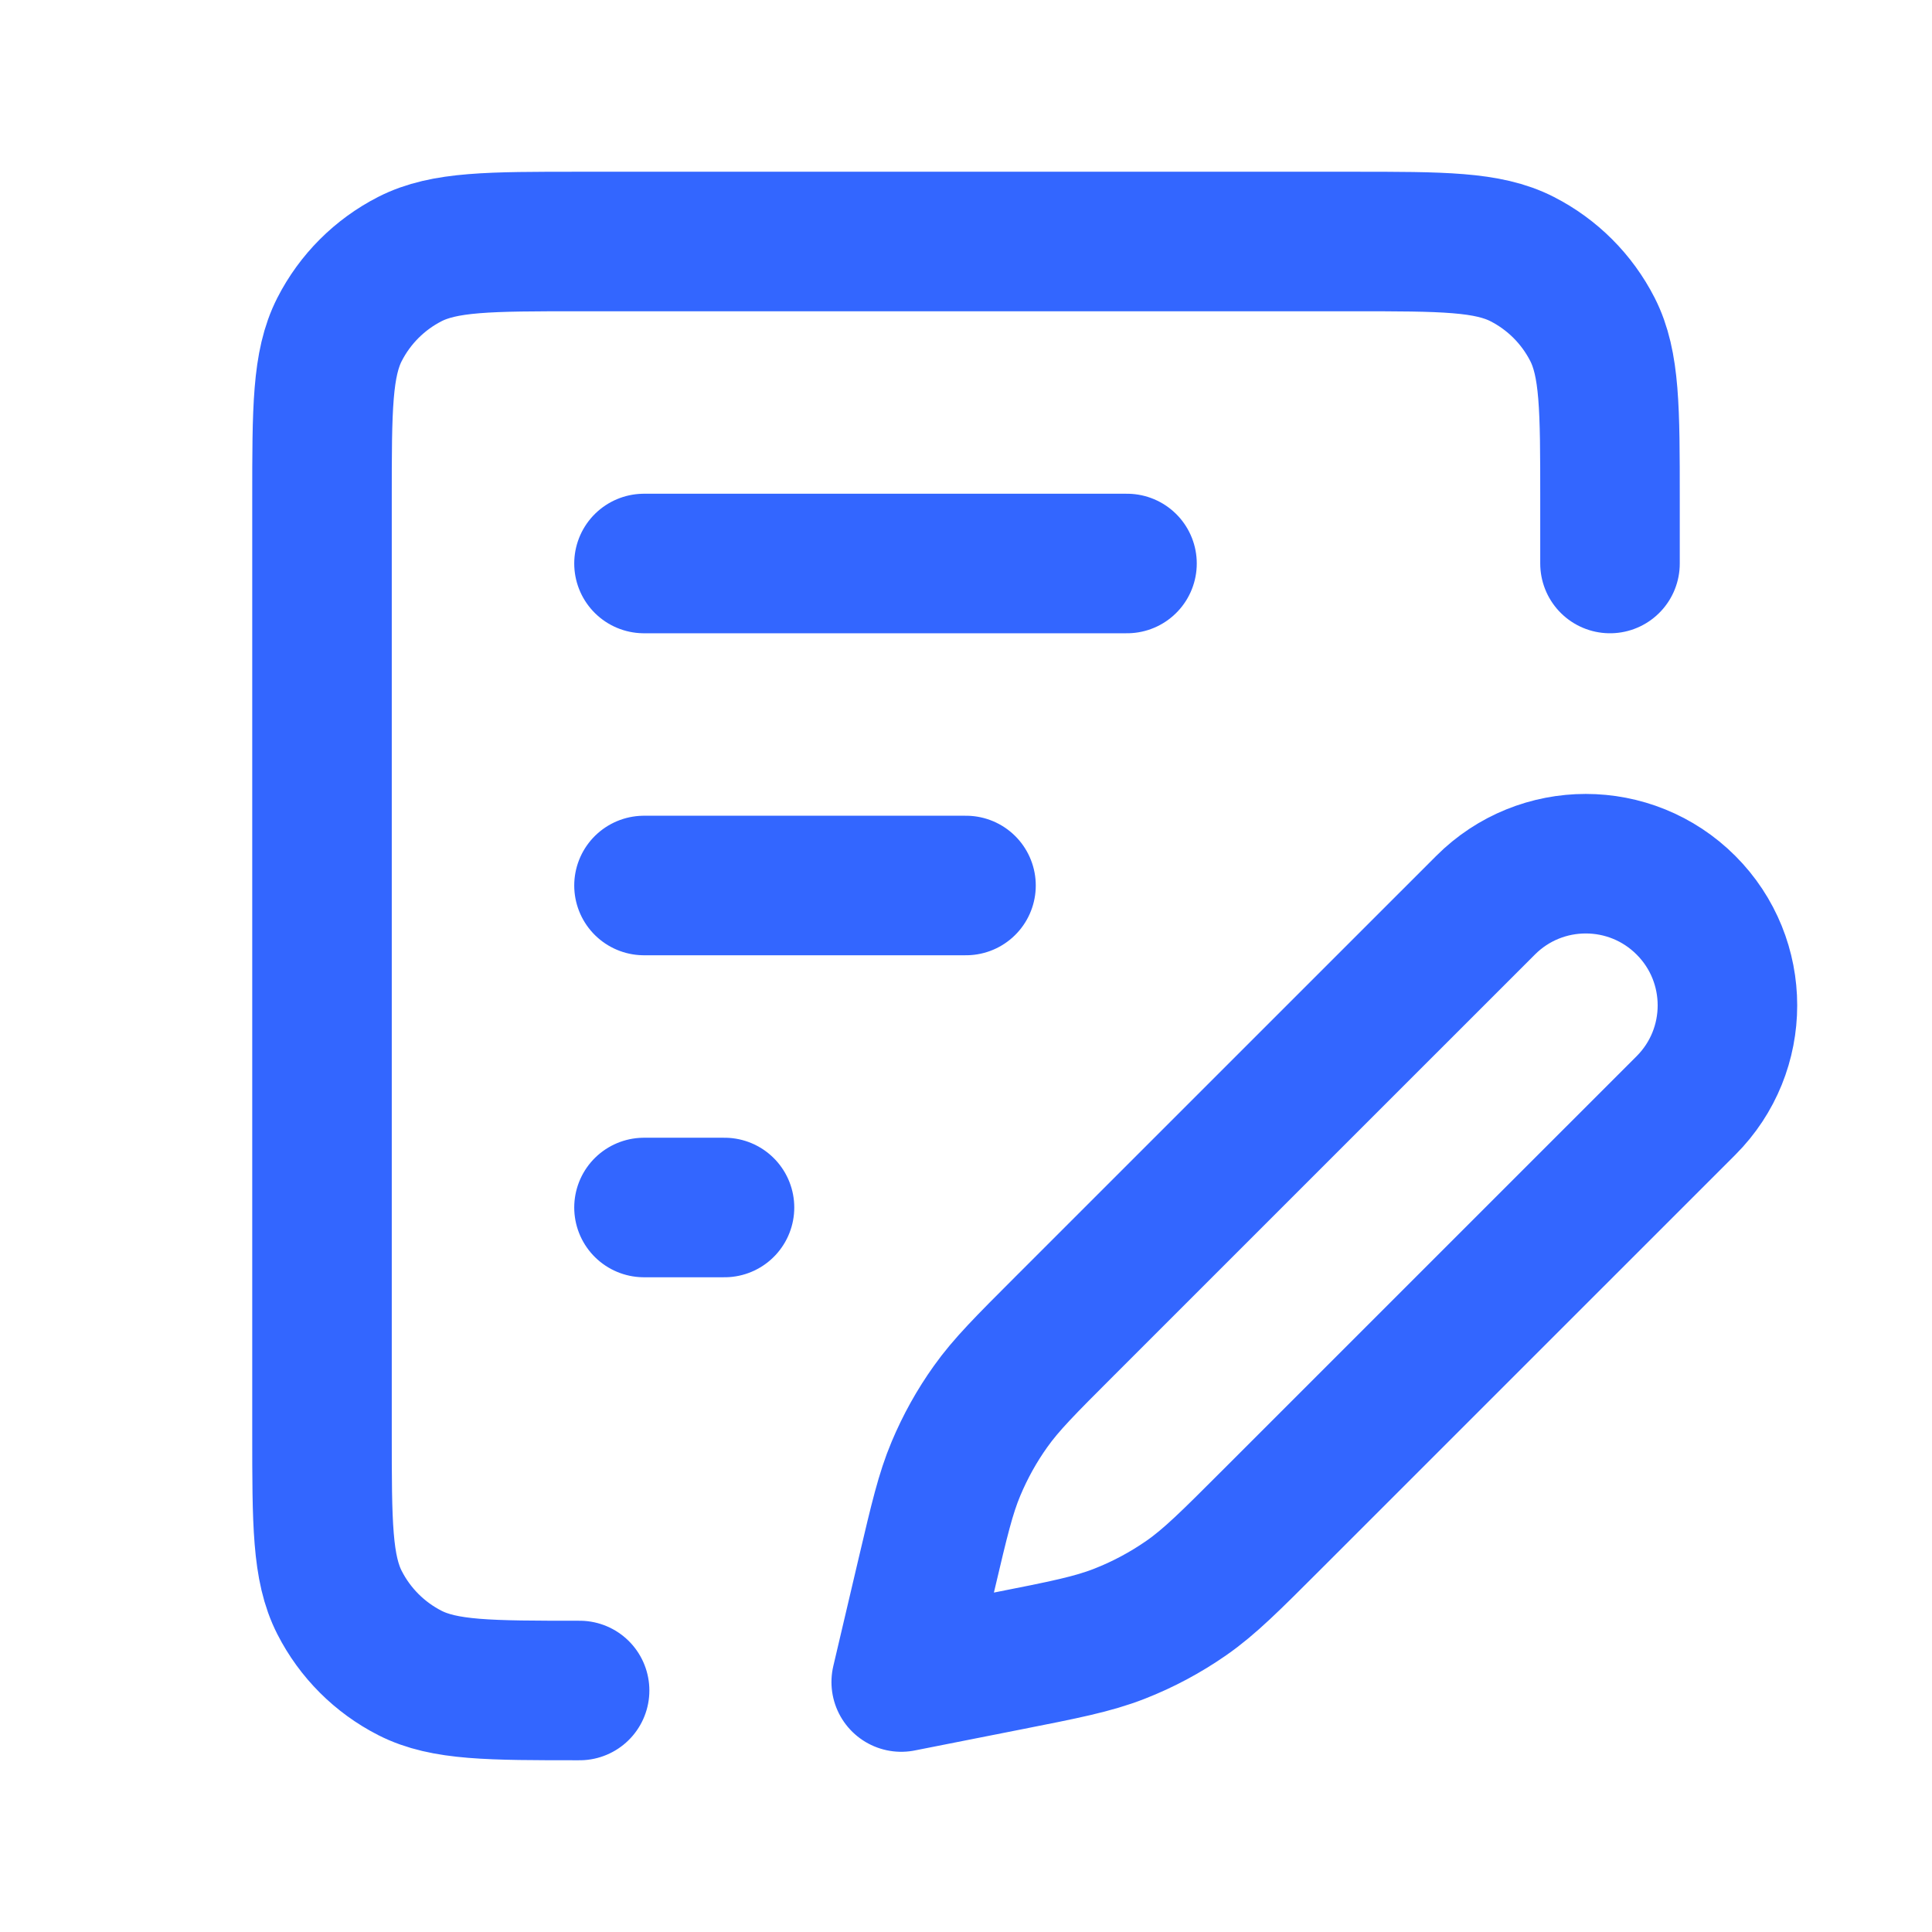 <svg width="36" height="36" viewBox="0 0 36 36" fill="none" xmlns="http://www.w3.org/2000/svg">
<path d="M10.8 31.5C9.12 31.5 8.28 31.5 7.638 31.173C7.074 30.885 6.615 30.427 6.327 29.862C6 29.22 6 28.38 6 26.7V9.3C6 7.62 6 6.78 6.327 6.138C6.615 5.574 7.074 5.115 7.638 4.827C8.28 4.5 9.12 4.5 10.8 4.5H25.2C26.88 4.5 27.72 4.5 28.362 4.827C28.927 5.115 29.385 5.574 29.673 6.138C30 6.78 30 7.62 30 9.3V10.5M12 10.5H21M12 22.5H13.5M12 16.5H18M16.793 31.342L18.765 30.952C19.829 30.742 20.362 30.637 20.858 30.443C21.298 30.271 21.717 30.047 22.105 29.777C22.542 29.473 22.925 29.089 23.692 28.322L31.415 20.6C32.446 19.569 32.446 17.898 31.415 16.867C30.384 15.836 28.713 15.836 27.682 16.867L19.827 24.721C19.108 25.44 18.749 25.799 18.459 26.207C18.201 26.568 17.985 26.957 17.813 27.367C17.619 27.828 17.503 28.323 17.27 29.312L16.793 31.342Z" stroke="#3366FF" stroke-width="2.6" stroke-linecap="round" stroke-linejoin="round"/>
</svg>
